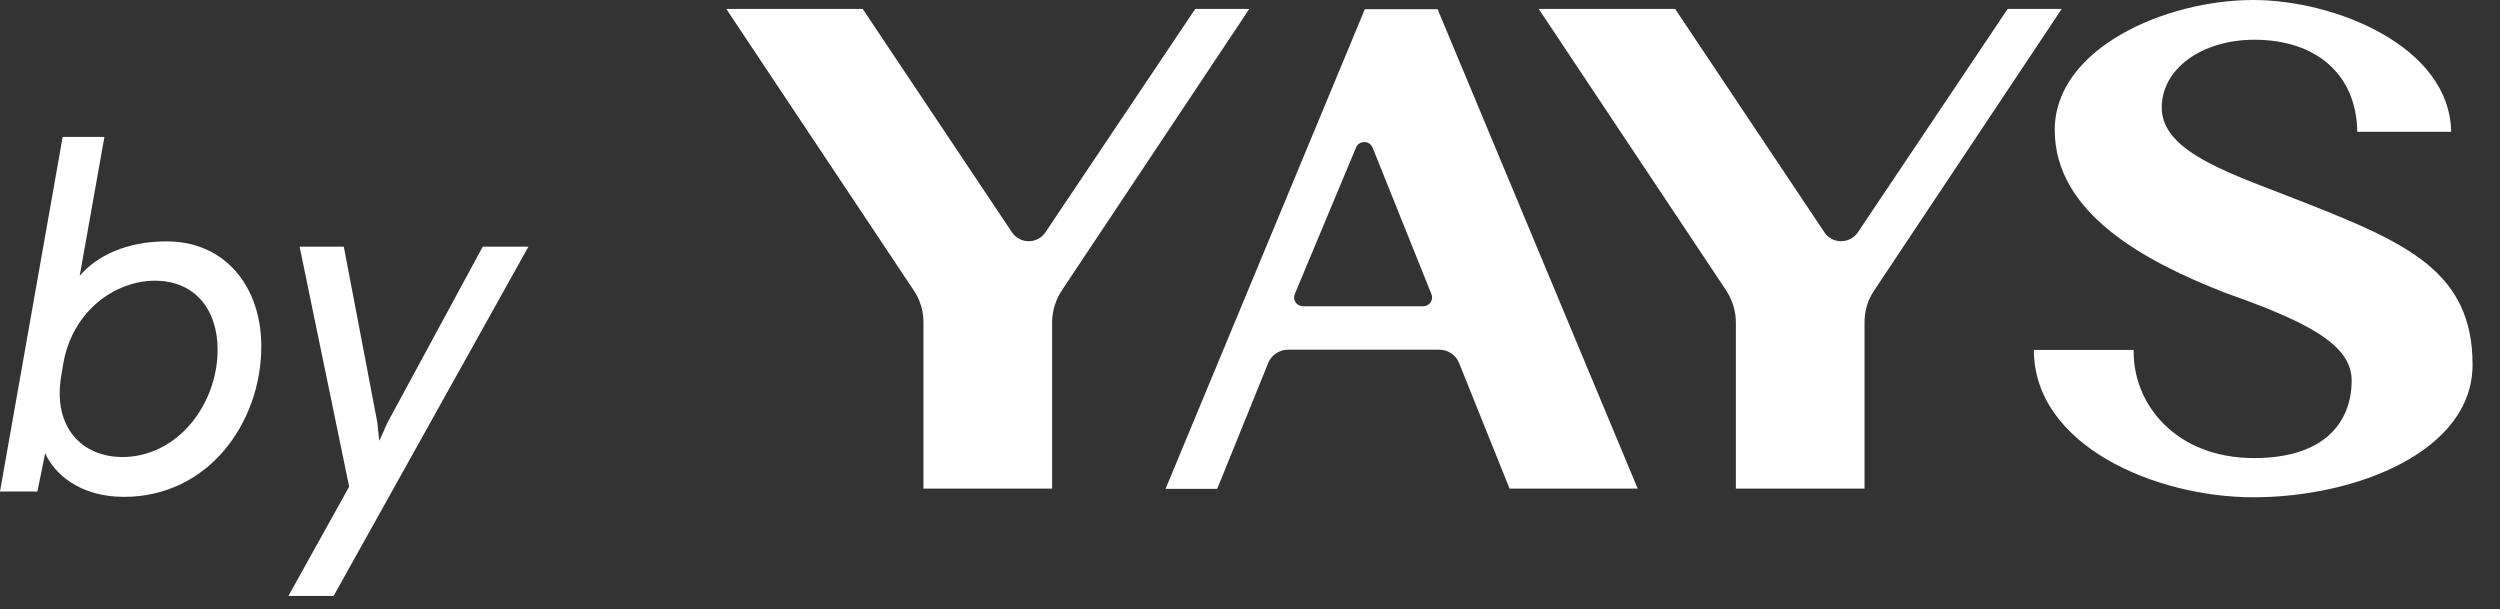 <svg width="78" height="19" viewBox="0 0 78 19" fill="none" xmlns="http://www.w3.org/2000/svg">
<rect x="0" y="0" width="78" height="19" fill="#333333" stroke="none"/>
<path d="M3.258 4.272H1.955L0 15.335H1.167L1.41 14.138C1.682 14.774 2.486 15.502 3.865 15.502C6.517 15.502 8.153 13.168 8.153 10.804C8.153 8.97 7.047 7.531 5.198 7.531C3.94 7.531 3.016 7.985 2.486 8.607L3.258 4.272ZM4.835 8.758C6.062 8.758 6.789 9.637 6.789 10.91C6.789 12.623 5.532 14.259 3.819 14.259C2.577 14.259 1.637 13.35 1.91 11.729L1.97 11.365C2.258 9.683 3.607 8.758 4.835 8.758Z" fill="white"/>
<path d="M16.486 7.697H15.061L12.091 13.183L11.833 13.759L11.773 13.183L10.727 7.697H9.348L10.894 15.184L8.999 18.593H10.409L16.486 7.697Z" fill="white"/>
<path d="M64.325 0.279L58.474 9.063C58.274 9.358 58.173 9.703 58.173 10.056V15.244H54.159V10.056C54.159 9.703 54.05 9.358 53.858 9.063L48.008 0.279H52.264L56.922 7.249C57.164 7.618 57.715 7.618 57.965 7.249L62.639 0.279H64.325ZM37.291 0.279L32.617 7.249C32.367 7.618 31.825 7.618 31.574 7.249L26.917 0.279H22.66L28.511 9.063C28.711 9.358 28.812 9.703 28.812 10.056V15.244H32.826V10.056C32.826 9.703 32.935 9.358 33.127 9.063L38.977 0.279H37.291ZM70.301 0C67.563 0 64.108 1.51 64.108 4.055C64.108 6.649 66.912 8.152 69.408 9.129C71.886 10.007 73.372 10.713 73.372 11.87C73.372 13.127 72.571 14.292 70.326 14.292C67.872 14.292 66.537 12.593 66.57 10.918H63.457C63.457 13.898 67.246 15.515 70.309 15.515C73.497 15.515 77.144 14.087 77.144 11.378C77.144 8.488 75.108 7.585 71.928 6.329C69.741 5.459 67.446 4.794 67.446 3.358C67.446 2.134 68.707 1.24 70.342 1.24C72.229 1.24 73.522 2.29 73.547 4.113H76.477C76.427 1.437 72.846 0 70.301 0ZM51.096 15.244H47.098L45.521 11.32C45.42 11.074 45.178 10.91 44.903 10.91H40.188C39.92 10.91 39.67 11.074 39.57 11.32L37.976 15.253H36.365L42.583 0.287H44.853L51.096 15.244ZM40.655 9.555H44.402C44.603 9.555 44.736 9.358 44.661 9.178L42.825 4.605C42.733 4.375 42.399 4.375 42.307 4.605L40.396 9.178C40.321 9.358 40.455 9.555 40.655 9.555Z" fill="white"/>
</svg>
